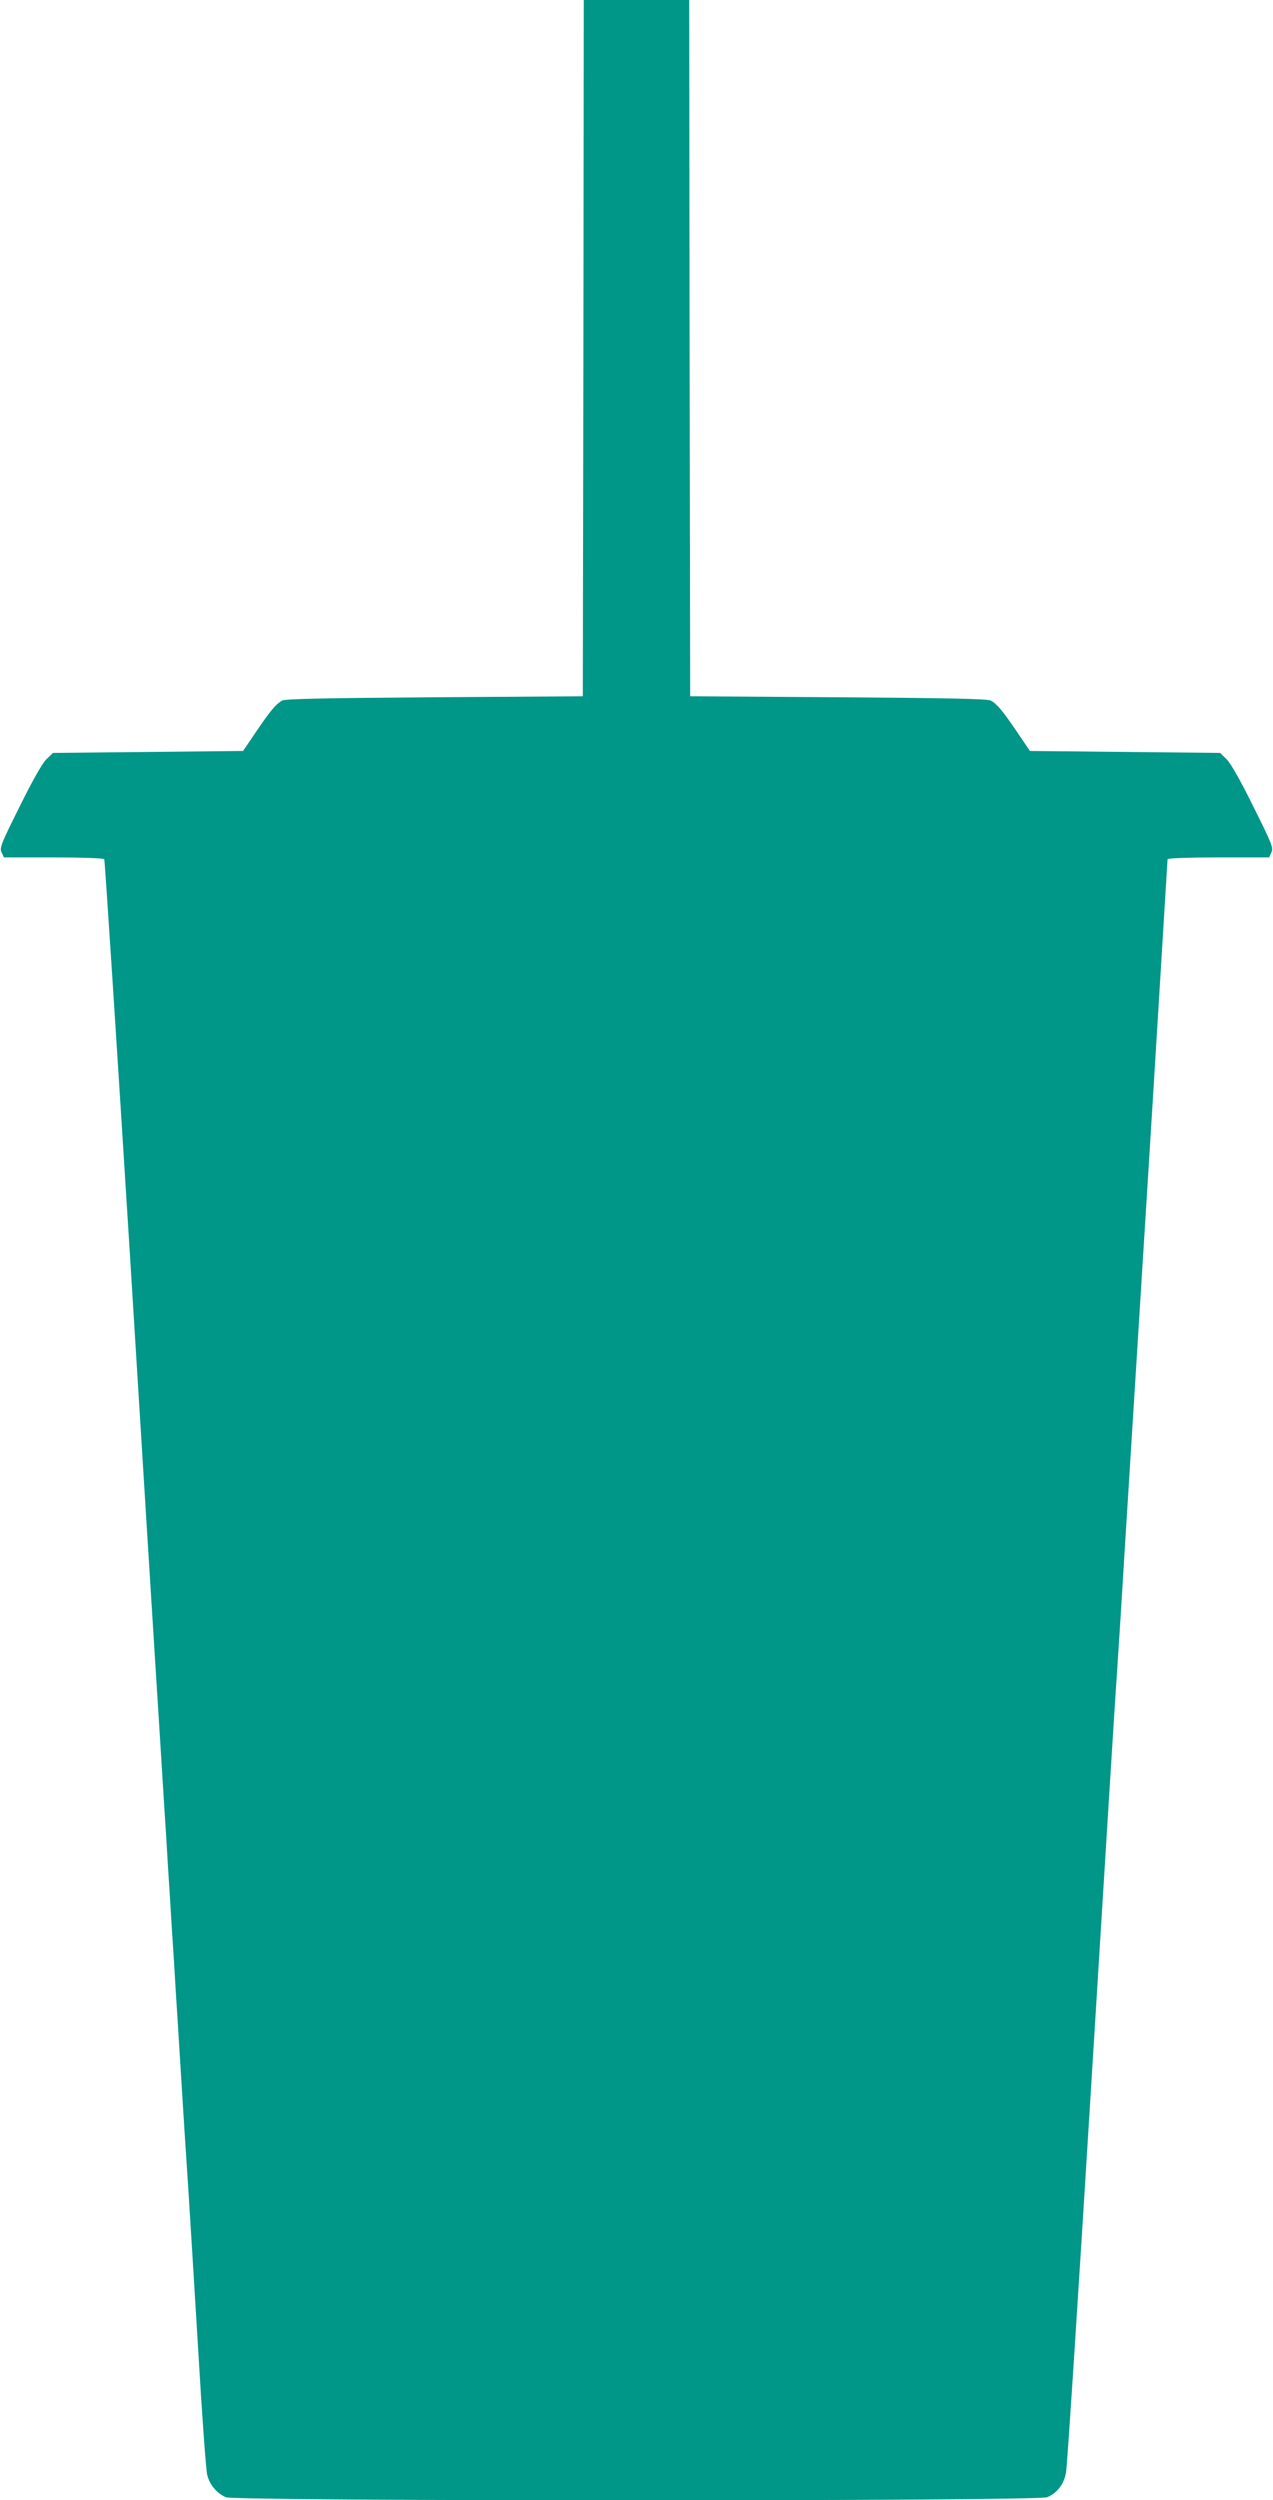 <?xml version="1.0" standalone="no"?>
<!DOCTYPE svg PUBLIC "-//W3C//DTD SVG 20010904//EN"
 "http://www.w3.org/TR/2001/REC-SVG-20010904/DTD/svg10.dtd">
<svg version="1.0" xmlns="http://www.w3.org/2000/svg"
 width="652pt" height="1280pt" viewBox="0 0 652 1280"
 preserveAspectRatio="xMidYMid meet">
<g transform="translate(0,1280) scale(0.1,-0.1)"
fill="#009688" stroke="none">
<path d="M2988 11018 l-3 -1783 -760 -5 c-550 -4 -766 -8 -780 -17 -32 -18
-61 -53 -133 -159 l-67 -99 -487 -5 -487 -5 -33 -32 c-21 -20 -72 -110 -137
-242 -95 -190 -104 -212 -93 -235 l12 -26 254 0 c140 0 257 -4 260 -9 3 -5 62
-913 131 -2017 68 -1105 129 -2083 135 -2174 10 -155 15 -237 40 -640 6 -88
15 -233 20 -322 6 -90 15 -234 20 -320 6 -87 15 -231 20 -320 6 -90 15 -233
20 -318 21 -342 31 -495 45 -705 8 -121 30 -488 50 -815 19 -327 40 -615 46
-640 12 -51 49 -96 96 -116 48 -21 4158 -21 4206 0 52 22 86 66 97 127 6 30
64 929 130 1999 66 1070 124 2006 130 2080 5 74 14 214 20 310 6 96 15 243 20
325 5 83 14 227 20 320 6 94 15 238 20 320 5 83 14 227 20 320 6 94 15 238 20
320 5 83 14 227 20 320 6 94 15 238 20 320 21 334 32 515 65 1054 19 310 35
568 35 572 0 5 117 9 260 9 l260 0 12 26 c11 23 2 45 -93 235 -65 132 -116
222 -137 242 l-33 32 -487 5 -487 5 -67 99 c-72 106 -101 141 -133 159 -14 9
-230 13 -780 17 l-760 5 -3 1783 -2 1782 -270 0 -270 0 -2 -1782z"/>
</g>
</svg>
